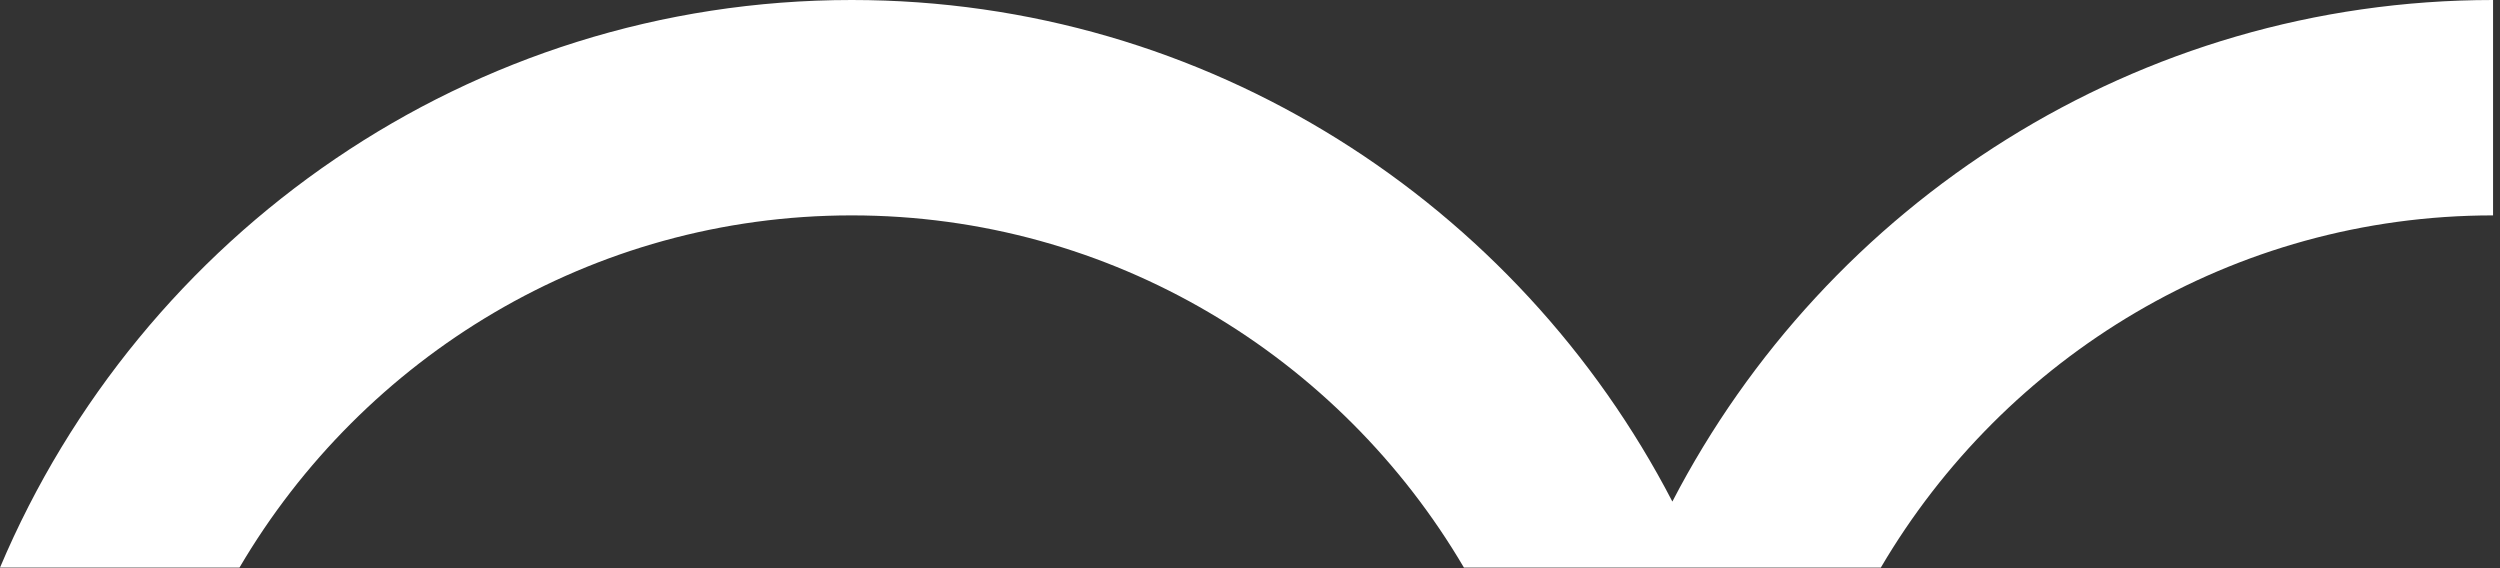 <svg width="330" height="75" viewBox="0 0 330 75" fill="none" xmlns="http://www.w3.org/2000/svg">
<rect x="0" y="0" width="330" height="75" fill="#333333" stroke="none"/>
<path d="M31.61 74.922C47.946 47.121 78.052 28.431 112.425 28.431C146.797 28.431 176.903 47.121 193.239 74.922H248.269C264.605 47.121 294.711 28.431 329.083 28.431V0C282.043 0 241.126 26.9 220.752 66.207C200.378 26.9 159.465 0 112.42 0C61.977 0 18.581 30.928 0 74.922H31.606H31.61Z" fill="white"/>
</svg>
